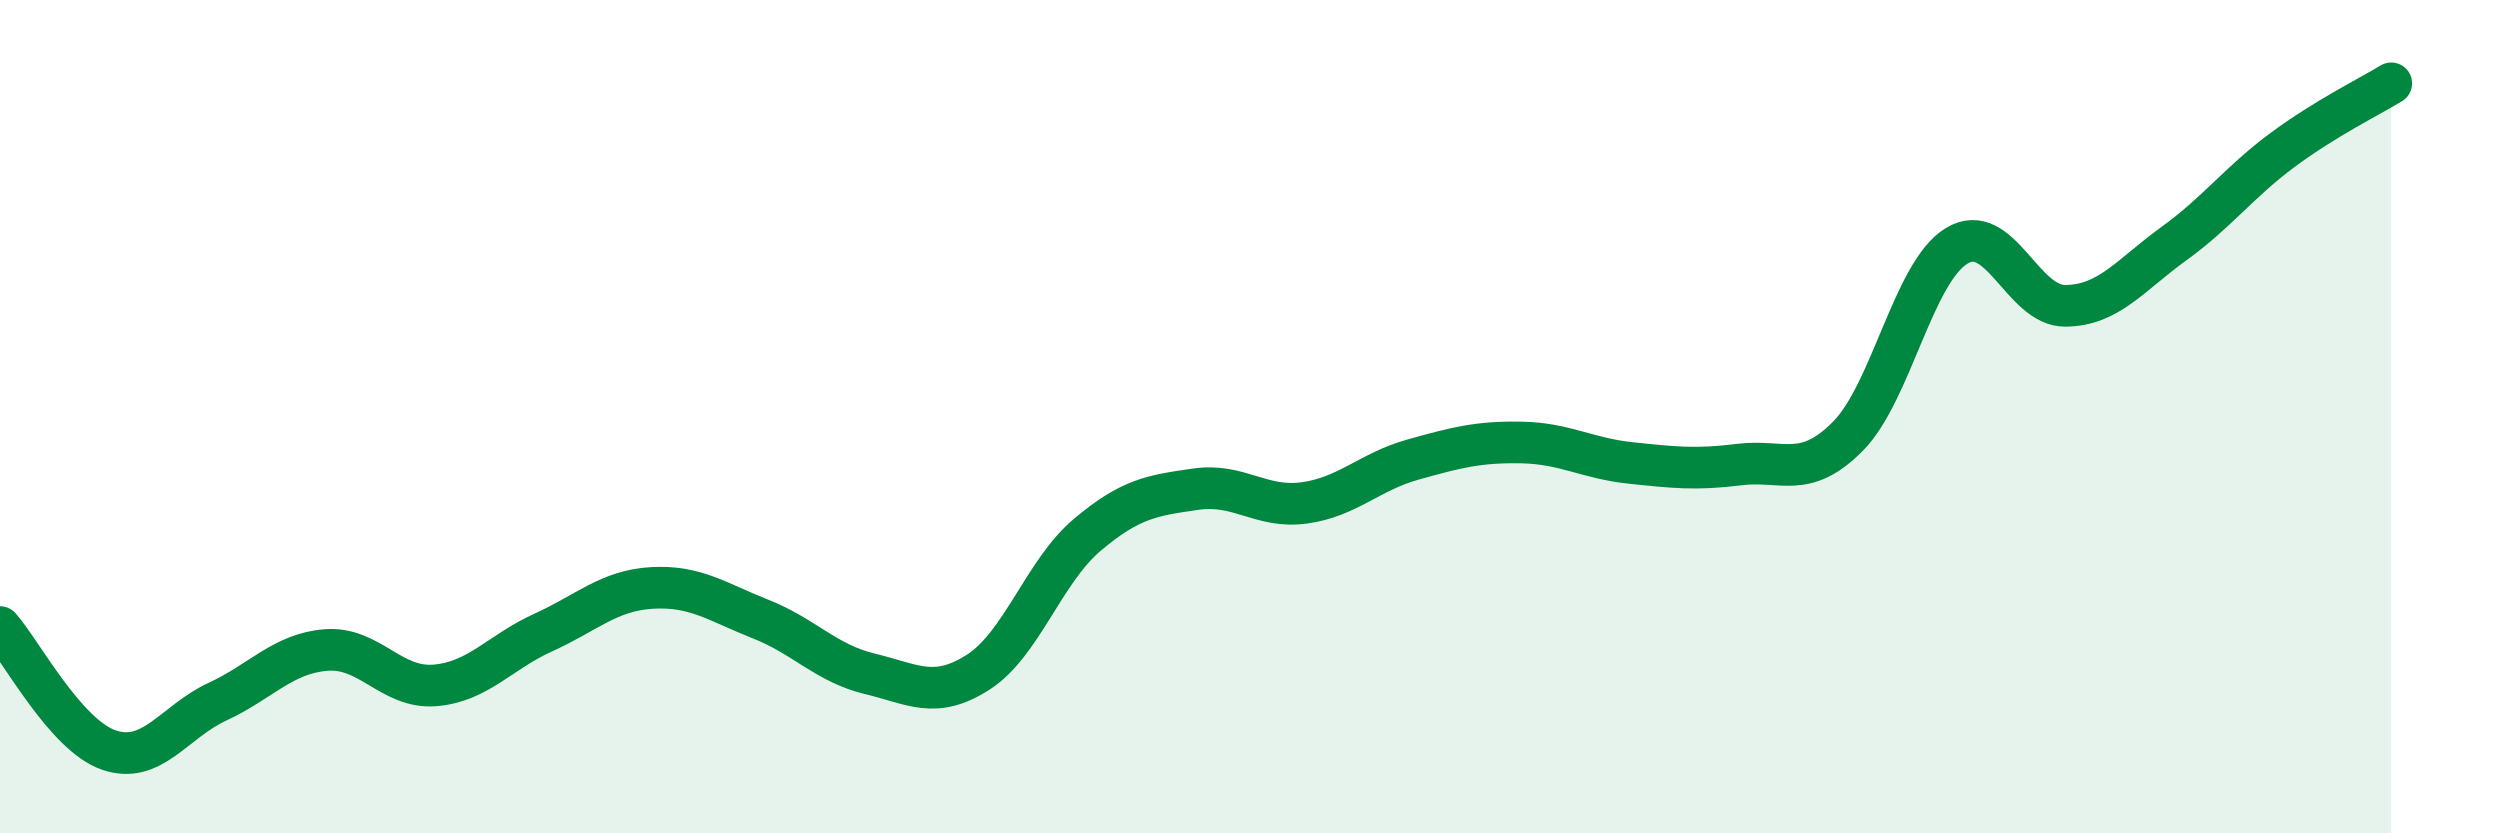 
    <svg width="60" height="20" viewBox="0 0 60 20" xmlns="http://www.w3.org/2000/svg">
      <path
        d="M 0,15.05 C 0.52,15.64 1.57,17.64 2.61,18 C 3.65,18.36 4.18,17.32 5.22,16.84 C 6.26,16.36 6.79,15.68 7.83,15.6 C 8.87,15.52 9.39,16.53 10.43,16.45 C 11.47,16.37 12,15.65 13.04,15.18 C 14.08,14.71 14.61,14.17 15.65,14.11 C 16.69,14.05 17.22,14.45 18.26,14.86 C 19.3,15.27 19.83,15.92 20.87,16.17 C 21.91,16.42 22.44,16.8 23.48,16.13 C 24.52,15.46 25.05,13.72 26.09,12.84 C 27.13,11.96 27.66,11.89 28.7,11.74 C 29.74,11.59 30.26,12.21 31.3,12.07 C 32.34,11.93 32.87,11.32 33.91,11.03 C 34.95,10.74 35.48,10.6 36.52,10.62 C 37.56,10.64 38.09,11 39.13,11.11 C 40.17,11.22 40.7,11.28 41.74,11.15 C 42.78,11.02 43.31,11.52 44.35,10.47 C 45.39,9.42 45.92,6.53 46.96,5.9 C 48,5.27 48.53,7.35 49.57,7.34 C 50.61,7.33 51.13,6.6 52.17,5.85 C 53.21,5.1 53.74,4.37 54.78,3.6 C 55.82,2.83 56.87,2.32 57.39,2L57.39 20L0 20Z"
        fill="#008740"
        opacity="0.1"
        stroke-linecap="round"
        stroke-linejoin="round"
      />
      <path
        d="M 0,15.05 C 0.52,15.64 1.57,17.64 2.61,18 C 3.65,18.36 4.18,17.32 5.22,16.84 C 6.26,16.36 6.79,15.68 7.83,15.6 C 8.87,15.52 9.39,16.53 10.43,16.45 C 11.47,16.37 12,15.65 13.04,15.18 C 14.08,14.71 14.61,14.17 15.65,14.11 C 16.69,14.05 17.22,14.45 18.26,14.86 C 19.3,15.27 19.83,15.92 20.87,16.17 C 21.91,16.42 22.44,16.8 23.48,16.13 C 24.52,15.46 25.05,13.72 26.09,12.84 C 27.13,11.96 27.66,11.89 28.7,11.74 C 29.74,11.59 30.26,12.21 31.3,12.07 C 32.34,11.93 32.87,11.32 33.91,11.03 C 34.95,10.74 35.48,10.6 36.52,10.62 C 37.56,10.64 38.09,11 39.13,11.11 C 40.17,11.22 40.7,11.28 41.74,11.15 C 42.78,11.02 43.31,11.52 44.35,10.47 C 45.39,9.42 45.92,6.53 46.96,5.9 C 48,5.27 48.53,7.35 49.57,7.34 C 50.61,7.33 51.13,6.6 52.17,5.85 C 53.21,5.1 53.74,4.37 54.78,3.6 C 55.82,2.83 56.87,2.32 57.39,2"
        stroke="#008740"
        stroke-width="1"
        fill="none"
        stroke-linecap="round"
        stroke-linejoin="round"
      />
    </svg>
  